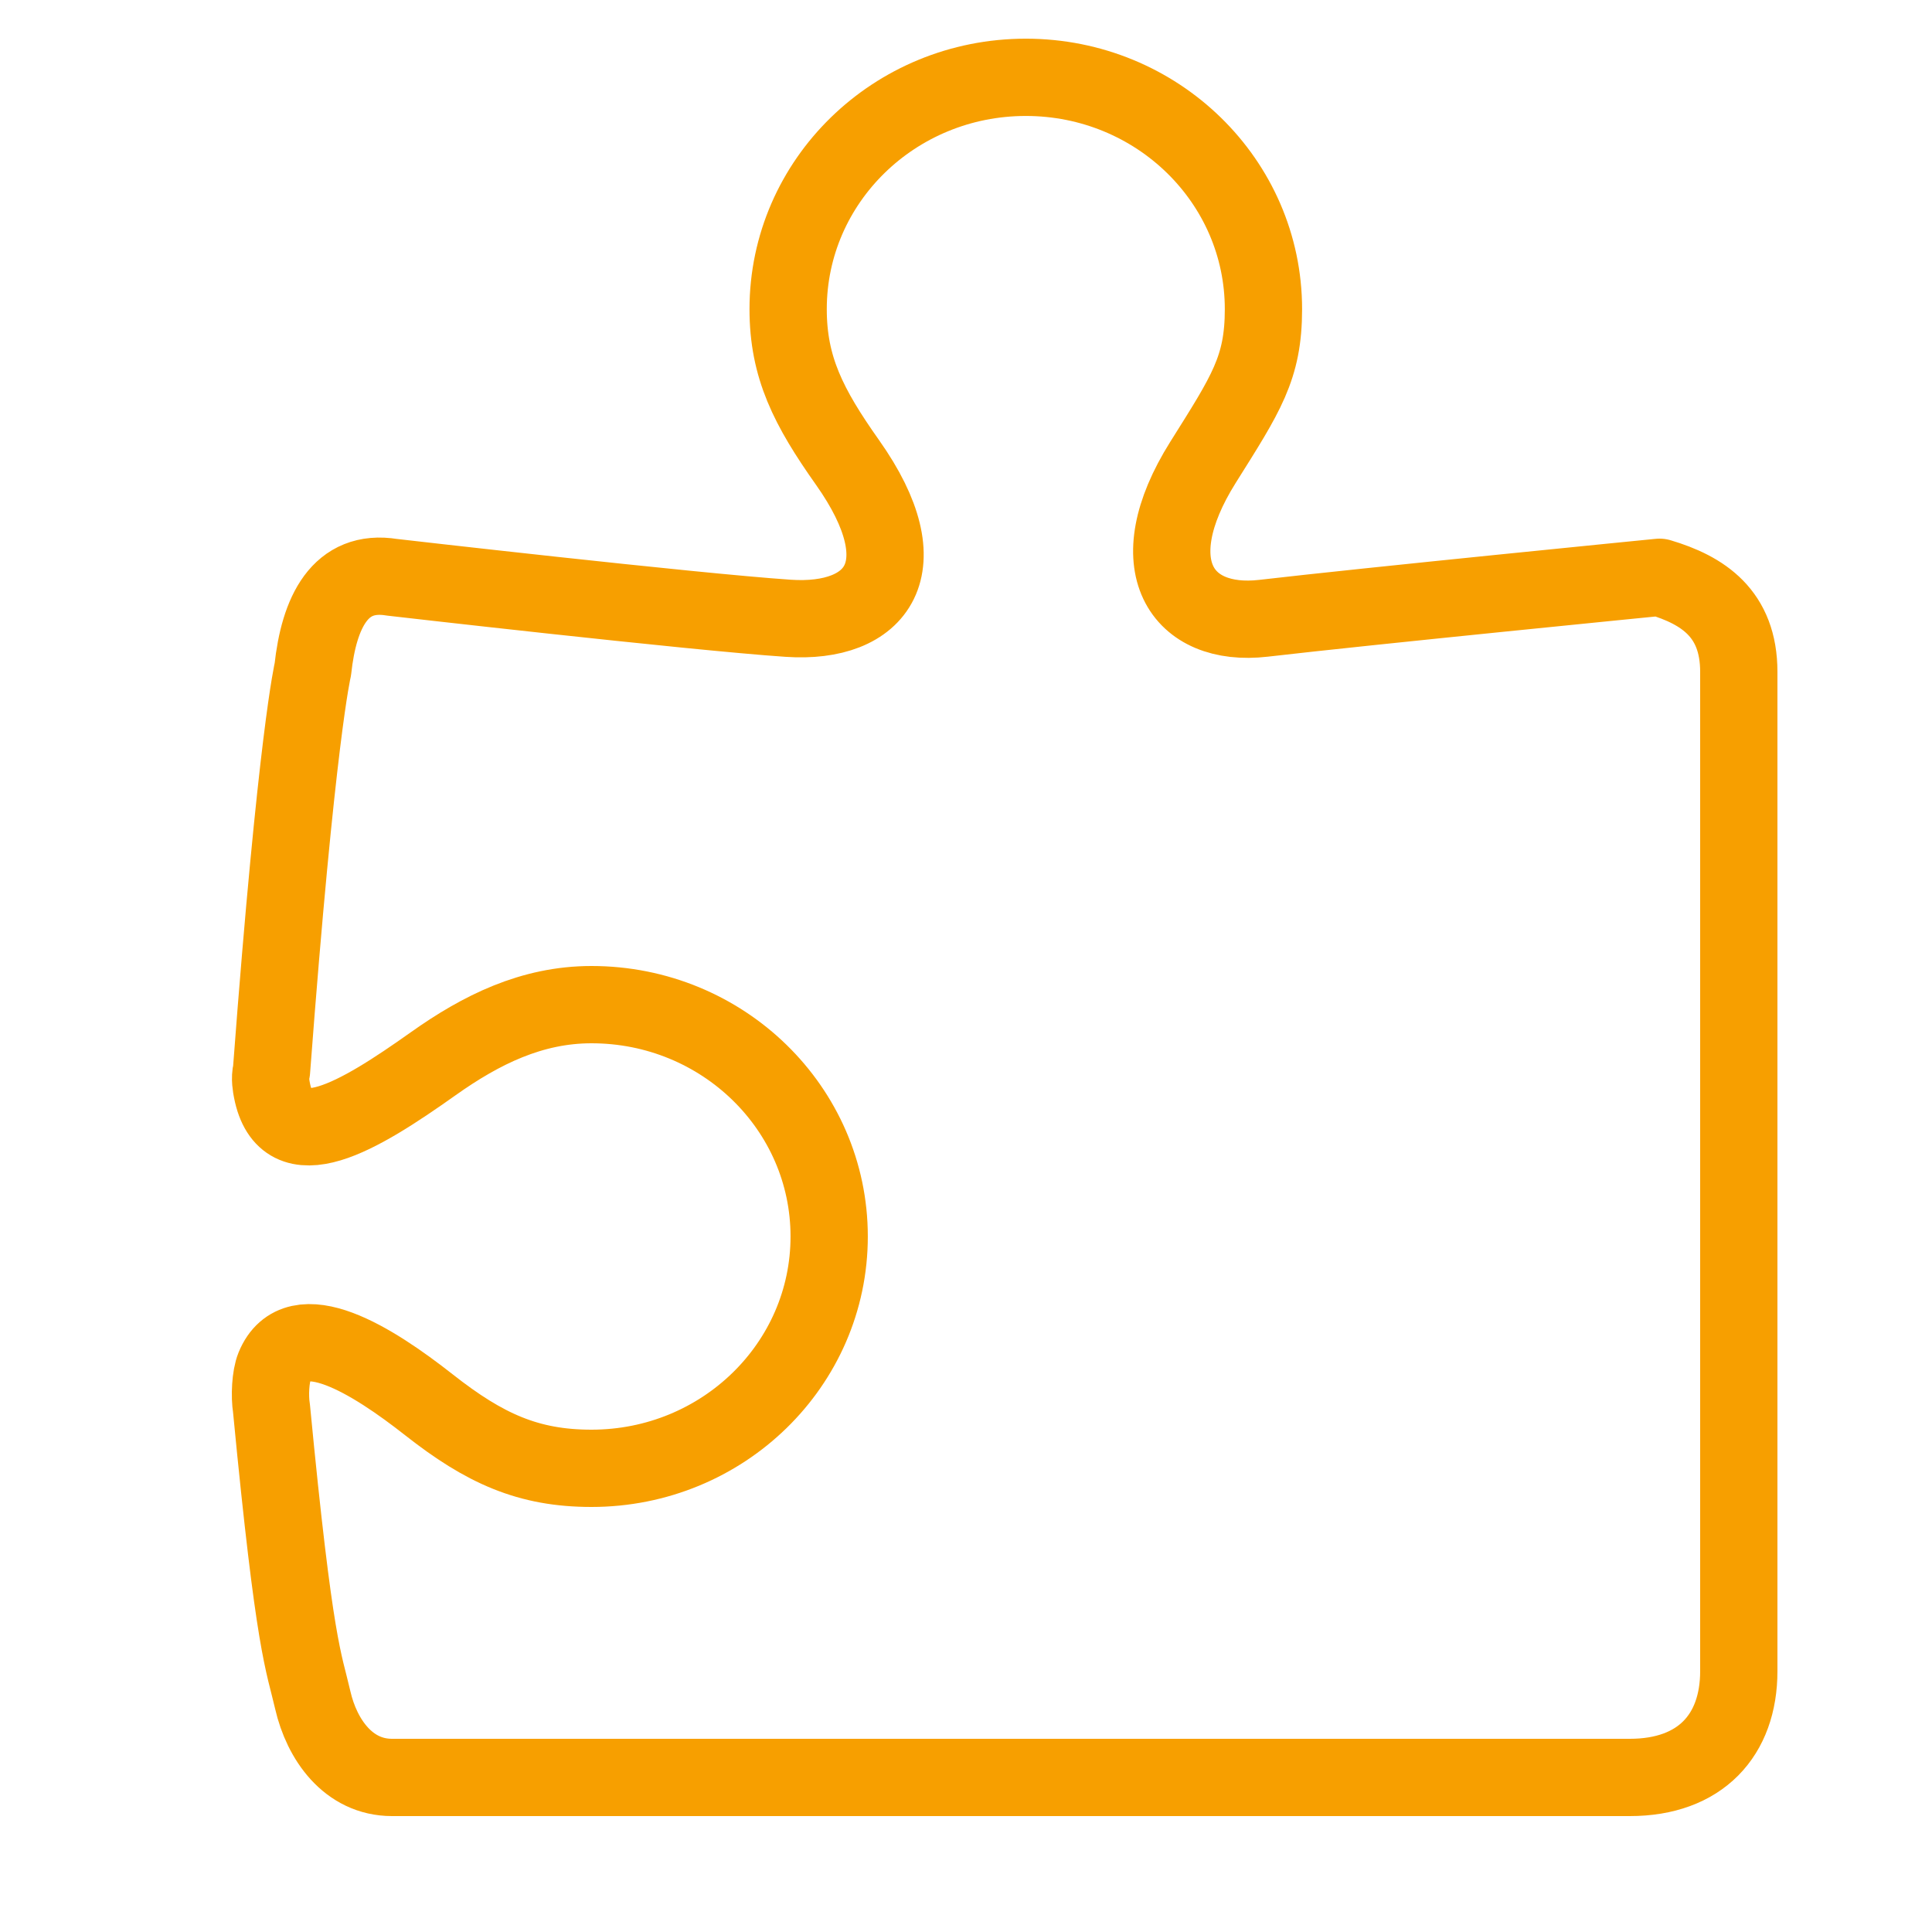 <?xml version="1.0" encoding="UTF-8"?> <svg xmlns="http://www.w3.org/2000/svg" width="50" height="50"> <g> <title>background</title> <rect fill="none" id="canvas_background" height="402" width="582" y="-1" x="-1"></rect> </g> <g> <title>Layer 1</title> <rect id="svg_1" width="50" height="50" fill="none"></rect> <path id="svg_2" stroke-width="2" stroke-miterlimit="10" stroke-linejoin="round" stroke-linecap="round" stroke="#f79f00" fill="none" d="m45,17.388c0,-1.513 -0.932,-2.115 -2.051,-2.448c0,0 -7.561,0.748 -10.251,1.061c-2.122,0.246 -3.235,-1.375 -1.565,-4.035c1.115,-1.777 1.565,-2.438 1.565,-3.965c0,-3.314 -2.753,-6 -6.15,-6c-3.398,0 -6.151,2.686 -6.151,6c0,1.504 0.522,2.533 1.538,3.969c1.922,2.719 0.769,4.188 -1.538,4.031c-2.525,-0.171 -10.251,-1.061 -10.251,-1.061c-1.346,-0.221 -1.89,0.904 -2.05,2.385c0,0 -0.417,1.713 -1.069,10.383c-0.052,0.199 -0.005,0.422 0.012,0.512c0.353,1.812 2.23,0.688 4.169,-0.688c1.248,-0.886 2.556,-1.532 4.1,-1.532c3.398,0 6.151,2.686 6.151,6s-2.753,6 -6.151,6c-1.633,0 -2.764,-0.508 -4.209,-1.645c-1.446,-1.137 -3.42,-2.387 -3.997,-0.98c-0.102,0.25 -0.128,0.75 -0.076,1.072c0.599,6.24 0.836,6.537 1.069,7.553s0.918,2 2.05,2l32.035,0c1.827,0 2.82,-1.094 2.82,-2.75c0,-0.875 0,-24.35 0,-25.862z"></path> </g> </svg> 